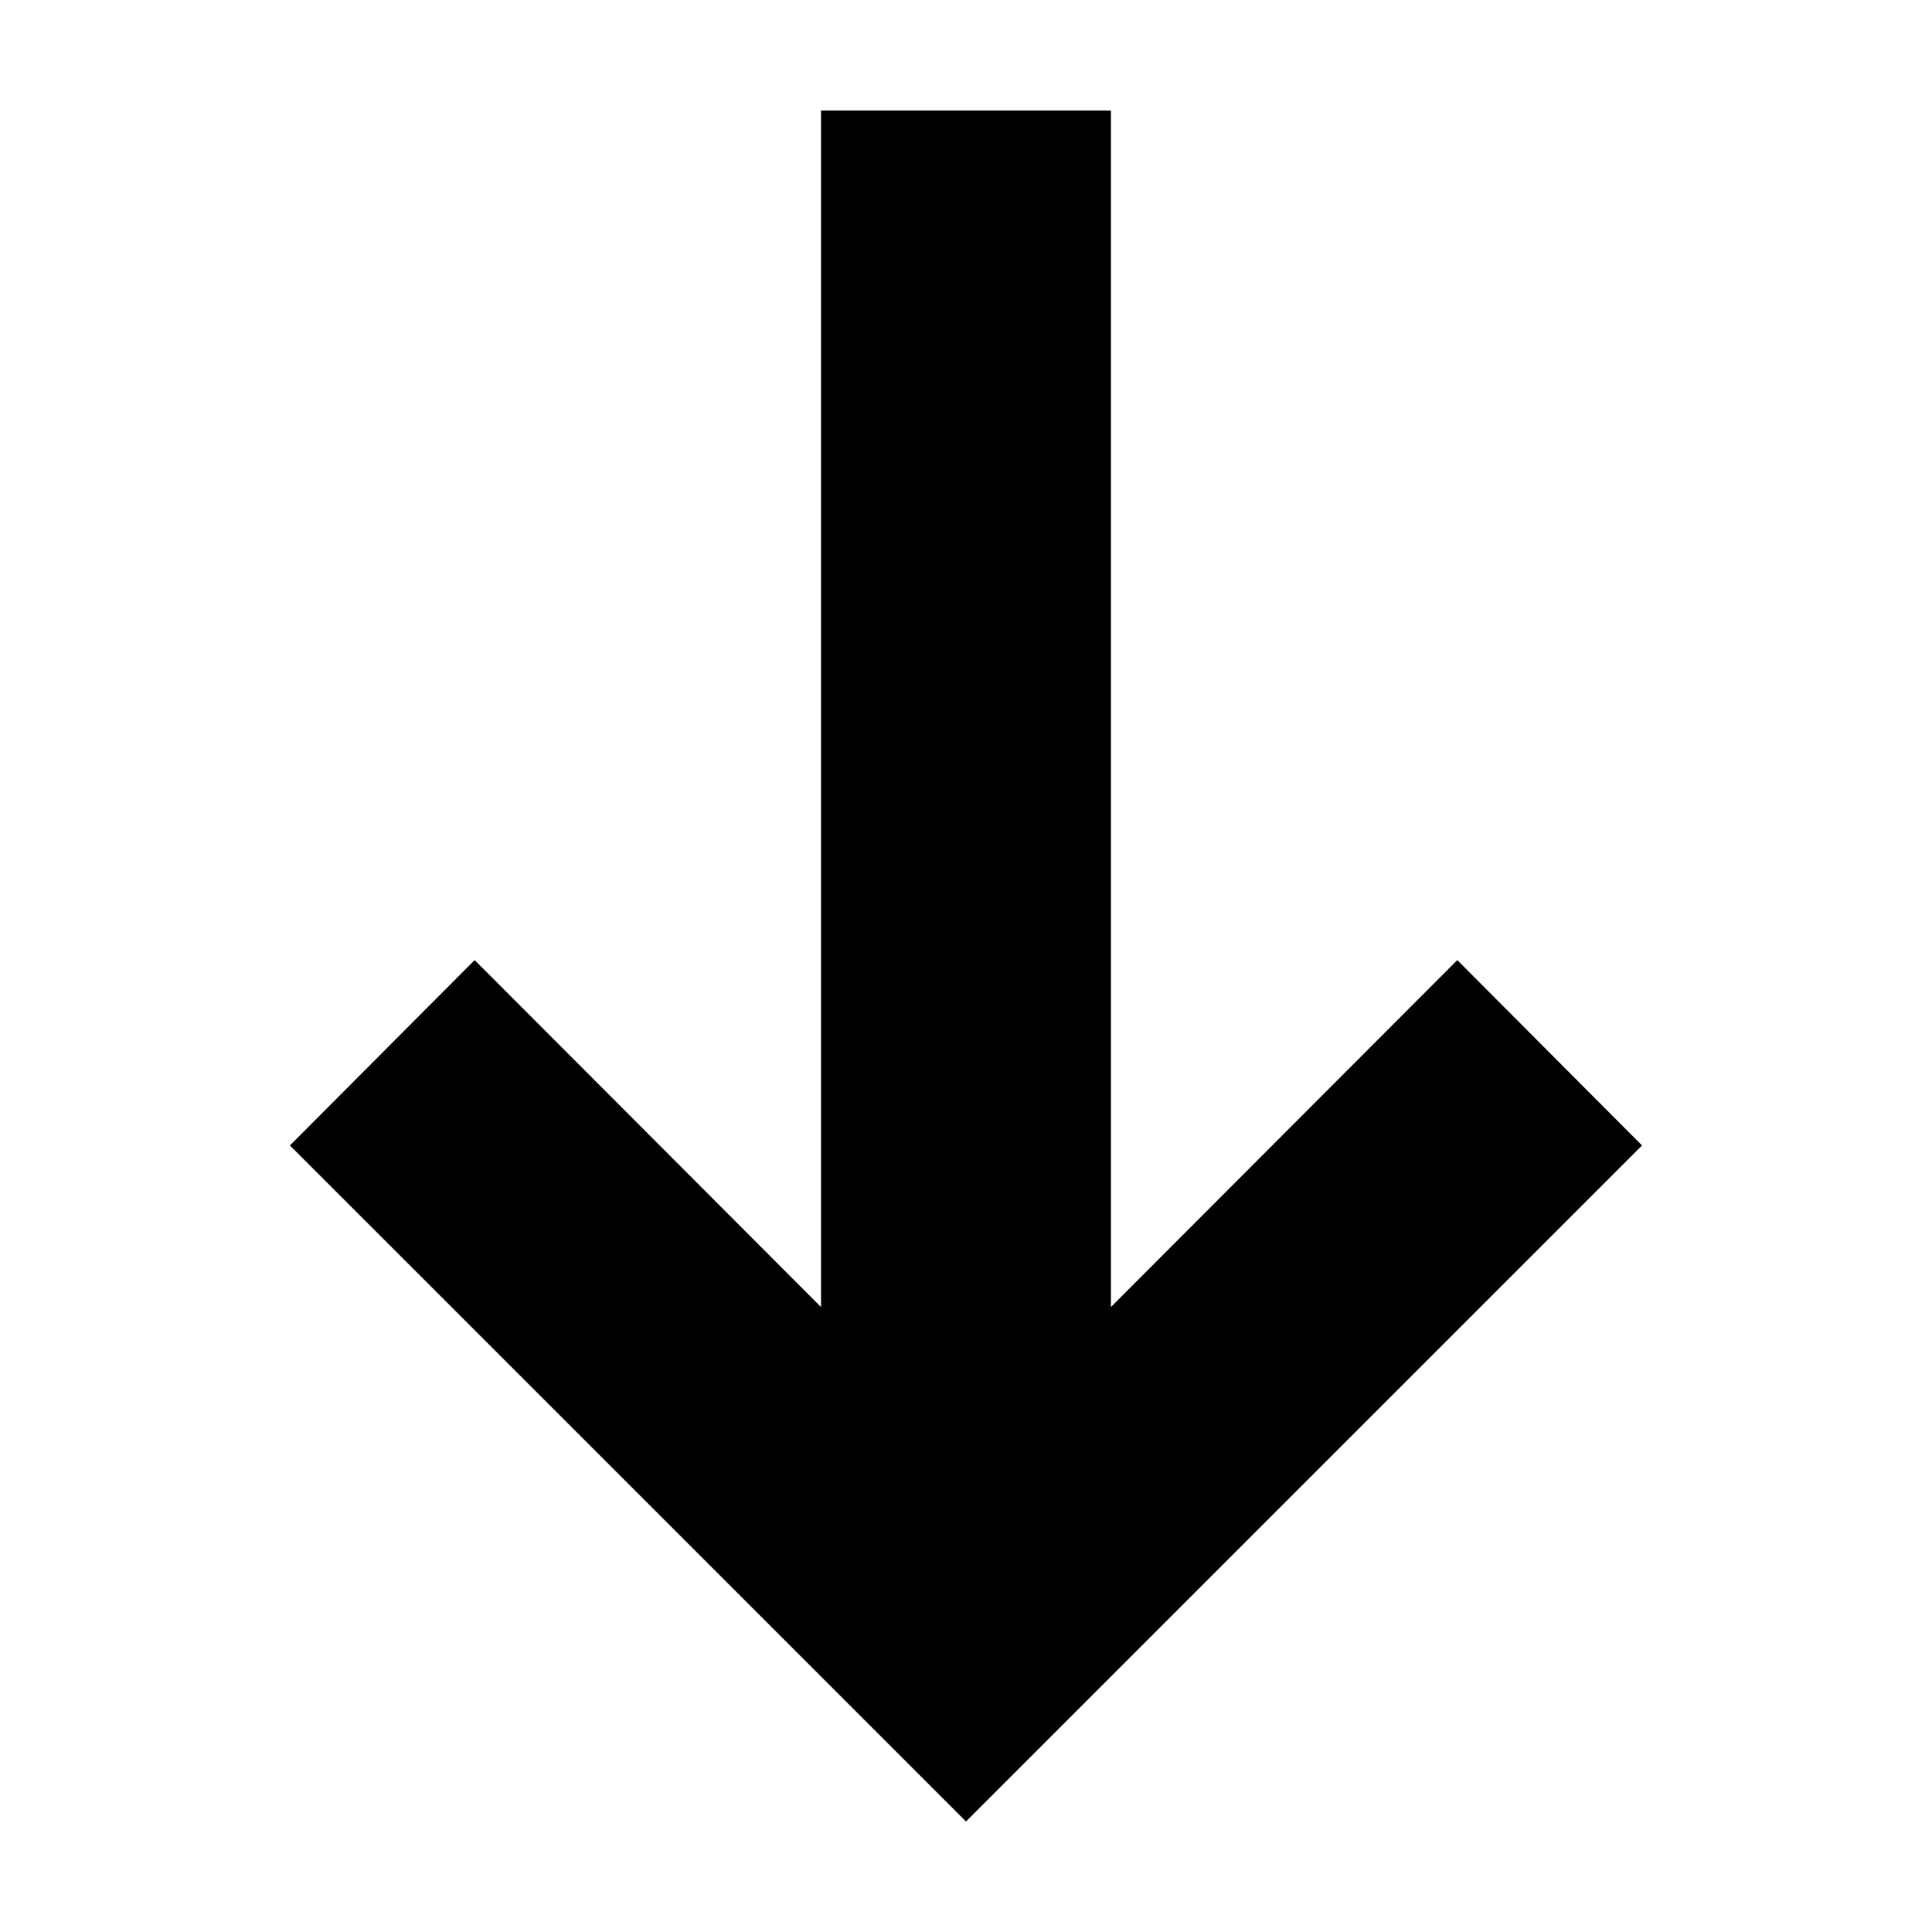 <?xml version="1.0" encoding="UTF-8"?>
<!-- The Best Svg Icon site in the world: iconSvg.co, Visit us! https://iconsvg.co -->
<svg fill="#000000" width="800px" height="800px" version="1.1" viewBox="144 144 512 512" xmlns="http://www.w3.org/2000/svg">
 <path d="m361.58 173.29v317.09l-91.789-91.945-48.965 49.121 179.17 179.16 179.16-179.16-48.961-49.121-91.789 91.945v-317.09z" fill-rule="evenodd"/>
</svg>